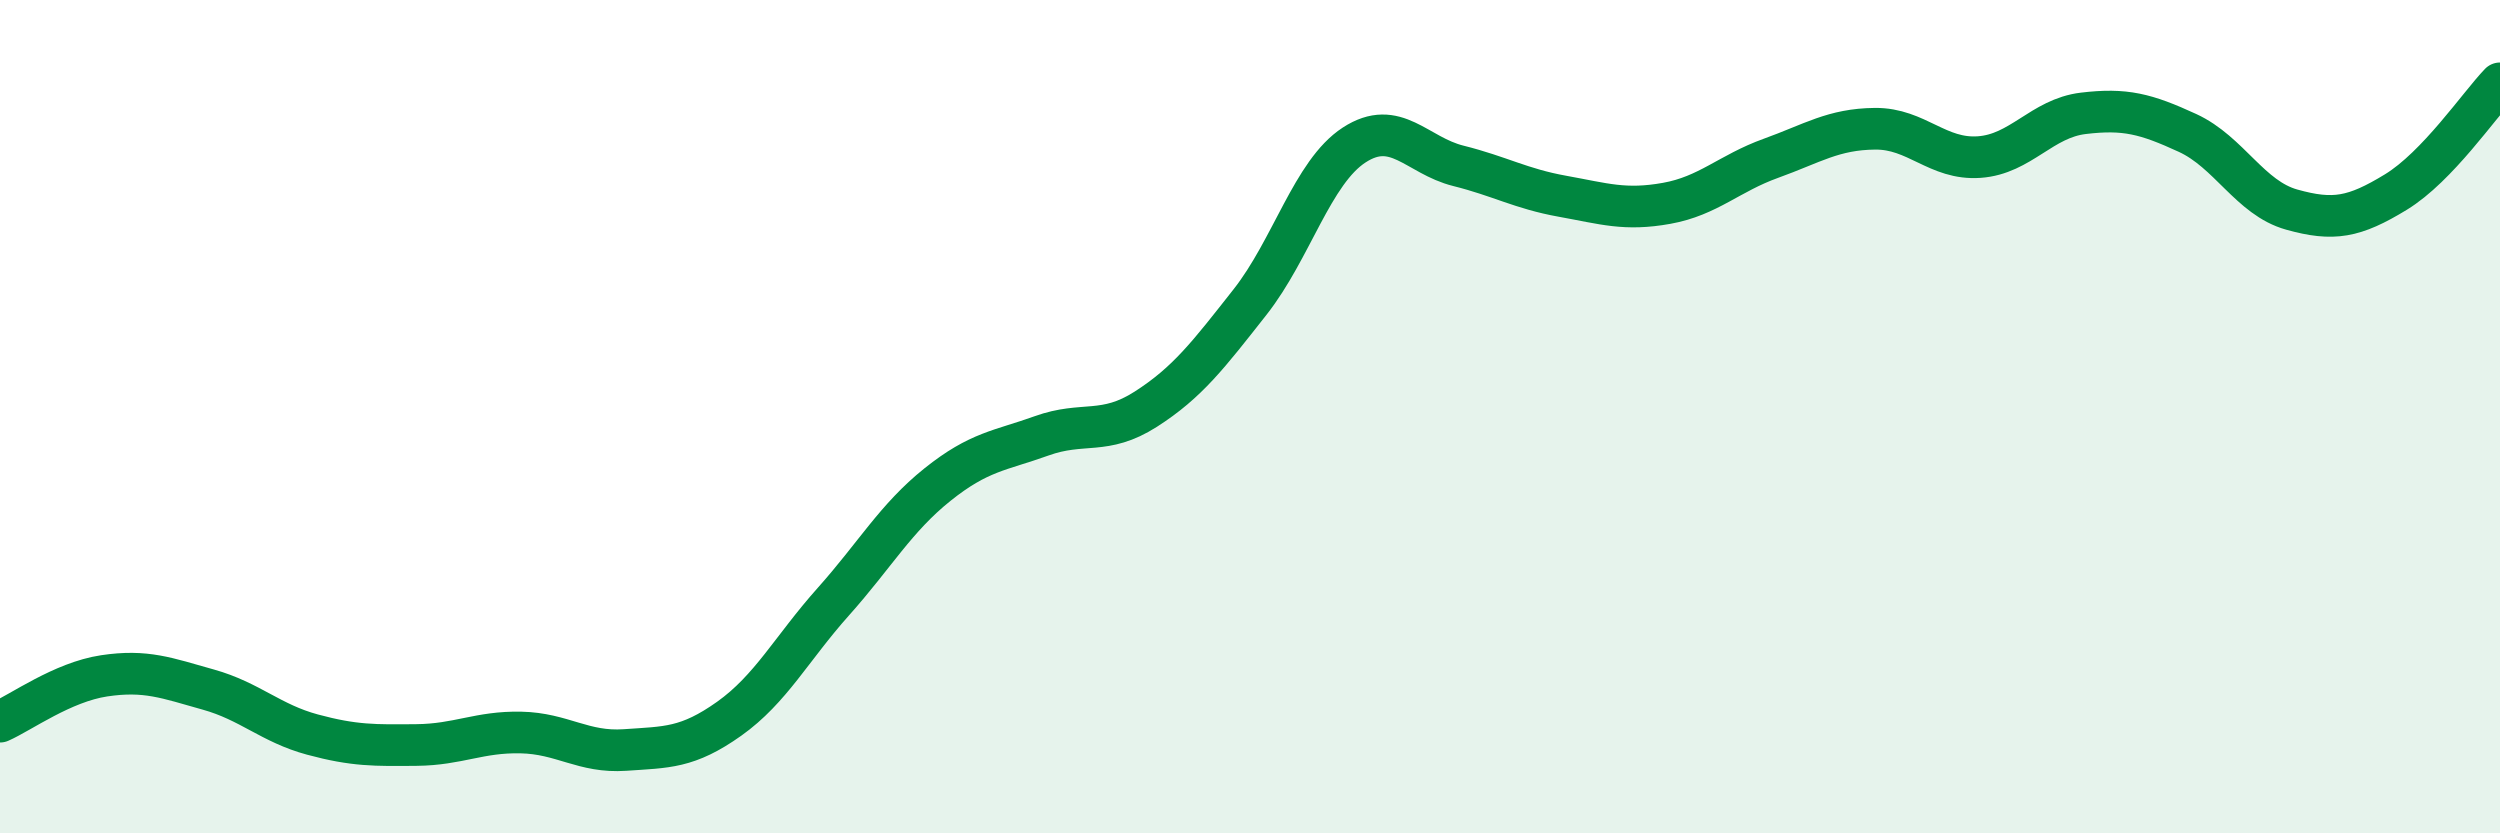
    <svg width="60" height="20" viewBox="0 0 60 20" xmlns="http://www.w3.org/2000/svg">
      <path
        d="M 0,17.32 C 0.5,17.1 1.5,16.37 2.5,16.22 C 3.5,16.07 4,16.27 5,16.55 C 6,16.83 6.5,17.36 7.5,17.63 C 8.5,17.9 9,17.89 10,17.88 C 11,17.87 11.5,17.56 12.5,17.58 C 13.5,17.6 14,18.07 15,18 C 16,17.93 16.5,17.96 17.5,17.25 C 18.5,16.54 19,15.56 20,14.44 C 21,13.32 21.5,12.43 22.5,11.63 C 23.5,10.83 24,10.82 25,10.46 C 26,10.1 26.5,10.46 27.5,9.82 C 28.5,9.18 29,8.52 30,7.25 C 31,5.98 31.5,4.13 32.5,3.48 C 33.5,2.83 34,3.73 35,3.98 C 36,4.23 36.5,4.53 37.5,4.71 C 38.5,4.89 39,5.06 40,4.88 C 41,4.7 41.5,4.16 42.5,3.8 C 43.5,3.44 44,3.1 45,3.09 C 46,3.08 46.5,3.84 47.5,3.77 C 48.5,3.7 49,2.84 50,2.72 C 51,2.6 51.5,2.73 52.5,3.19 C 53.5,3.65 54,4.75 55,5.03 C 56,5.31 56.5,5.22 57.5,4.61 C 58.5,4 59.5,2.52 60,2L60 20L0 20Z"
        fill="#008740"
        opacity="0.1"
        stroke-linecap="round"
        stroke-linejoin="round"
      />
      <path
        d="M 0,17.32 C 0.5,17.1 1.5,16.37 2.5,16.22 C 3.5,16.07 4,16.27 5,16.55 C 6,16.83 6.5,17.36 7.5,17.63 C 8.5,17.9 9,17.89 10,17.88 C 11,17.87 11.5,17.56 12.5,17.58 C 13.5,17.6 14,18.07 15,18 C 16,17.93 16.5,17.96 17.5,17.25 C 18.5,16.54 19,15.56 20,14.44 C 21,13.32 21.5,12.43 22.5,11.63 C 23.5,10.83 24,10.82 25,10.46 C 26,10.1 26.5,10.46 27.5,9.82 C 28.5,9.18 29,8.52 30,7.25 C 31,5.98 31.5,4.13 32.5,3.48 C 33.5,2.83 34,3.73 35,3.98 C 36,4.23 36.5,4.53 37.5,4.71 C 38.5,4.89 39,5.06 40,4.88 C 41,4.7 41.5,4.16 42.5,3.8 C 43.5,3.44 44,3.1 45,3.09 C 46,3.08 46.5,3.84 47.5,3.77 C 48.5,3.7 49,2.84 50,2.72 C 51,2.6 51.5,2.73 52.5,3.19 C 53.5,3.65 54,4.75 55,5.03 C 56,5.31 56.5,5.22 57.5,4.61 C 58.5,4 59.5,2.52 60,2"
        stroke="#008740"
        stroke-width="1"
        fill="none"
        stroke-linecap="round"
        stroke-linejoin="round"
      />
    </svg>
  